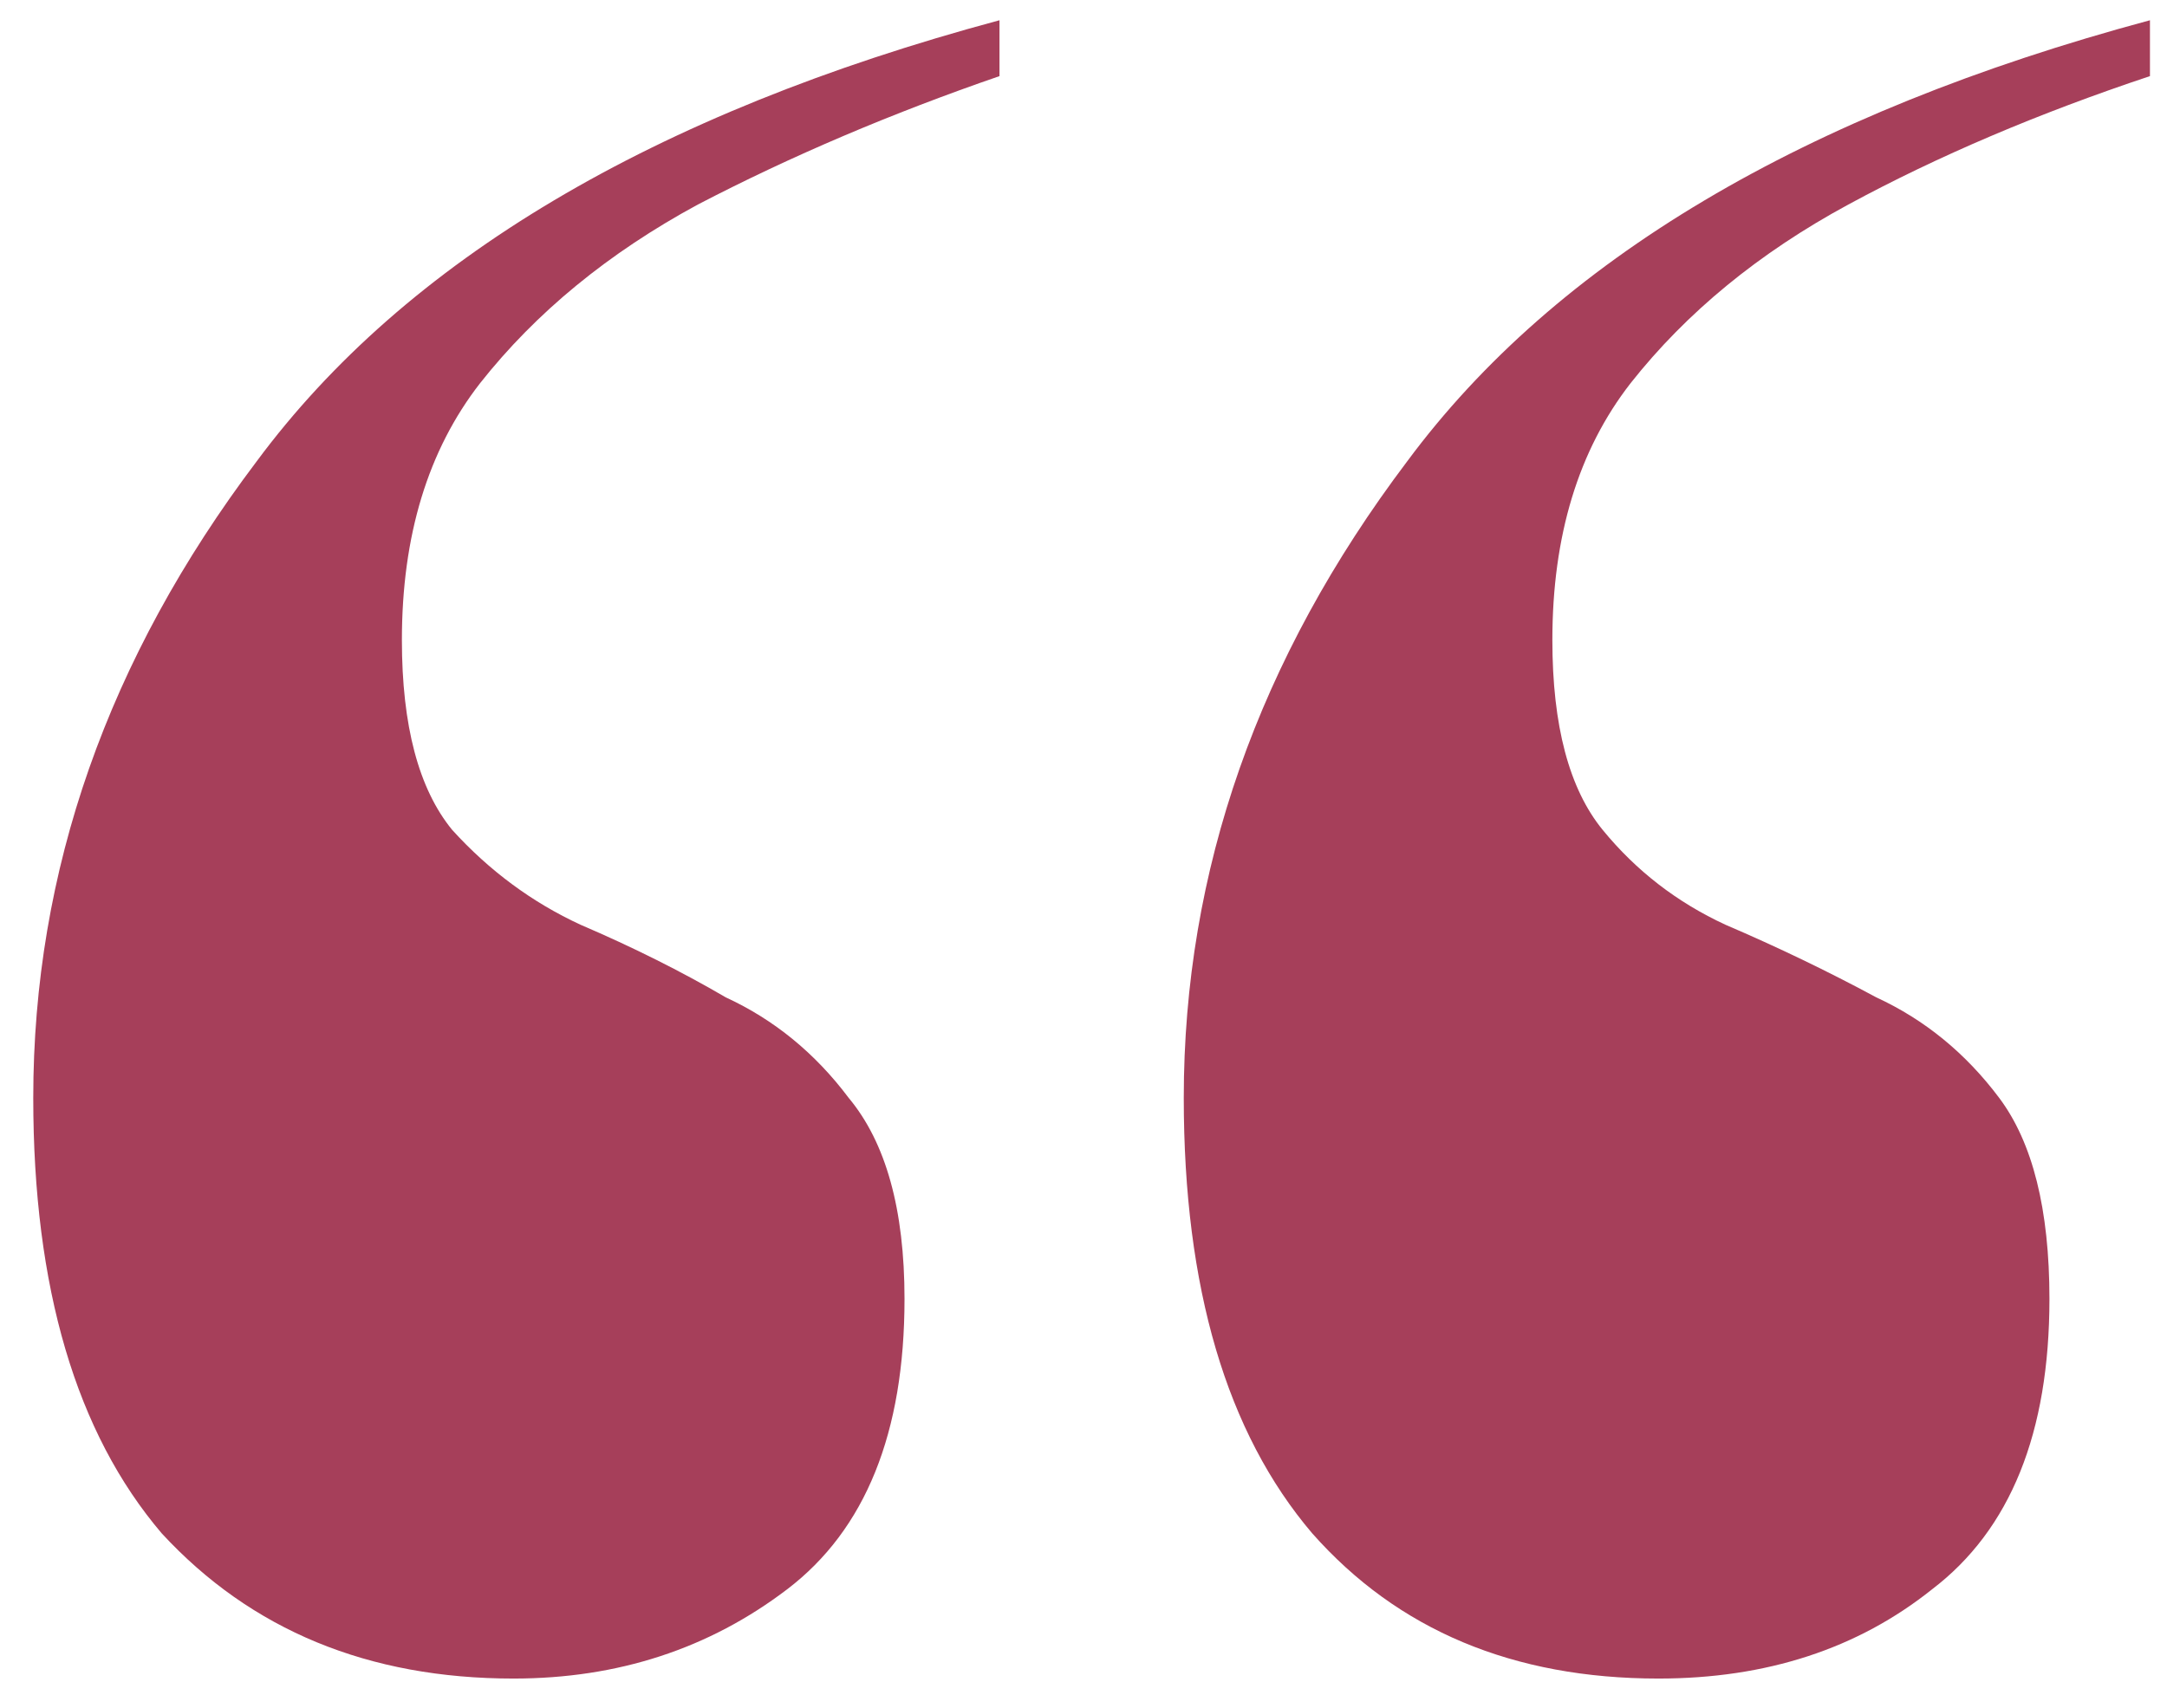 <svg width="52" height="41" viewBox="0 0 52 41" fill="none" xmlns="http://www.w3.org/2000/svg">
<path d="M39.798 40.29C36.313 40.29 33.544 39.128 31.489 36.805C29.434 34.393 28.406 30.909 28.406 26.352C28.406 20.902 30.193 15.809 33.767 11.074C37.341 6.249 43.282 2.72 51.591 0.486V1.827C48.911 2.72 46.499 3.747 44.354 4.909C42.21 6.07 40.468 7.5 39.128 9.198C37.877 10.806 37.251 12.861 37.251 15.362C37.251 17.417 37.654 18.936 38.458 19.919C39.262 20.902 40.245 21.661 41.406 22.197C42.657 22.733 43.863 23.314 45.025 23.94C46.186 24.476 47.169 25.28 47.973 26.352C48.777 27.424 49.179 29.032 49.179 31.177C49.179 34.393 48.241 36.716 46.365 38.146C44.578 39.575 42.389 40.29 39.798 40.29ZM12.324 40.29C8.839 40.29 6.025 39.128 3.881 36.805C1.826 34.393 0.798 30.909 0.798 26.352C0.798 20.902 2.585 15.809 6.159 11.074C9.733 6.249 15.674 2.72 23.984 0.486V1.827C21.392 2.72 18.98 3.747 16.747 4.909C14.602 6.07 12.86 7.5 11.52 9.198C10.269 10.806 9.644 12.861 9.644 15.362C9.644 17.417 10.046 18.936 10.85 19.919C11.743 20.902 12.771 21.661 13.932 22.197C15.183 22.733 16.345 23.314 17.417 23.94C18.578 24.476 19.561 25.28 20.365 26.352C21.259 27.424 21.705 29.032 21.705 31.177C21.705 34.393 20.767 36.716 18.891 38.146C17.015 39.575 14.826 40.29 12.324 40.29Z" fill="#A63F5A"/>
</svg>
